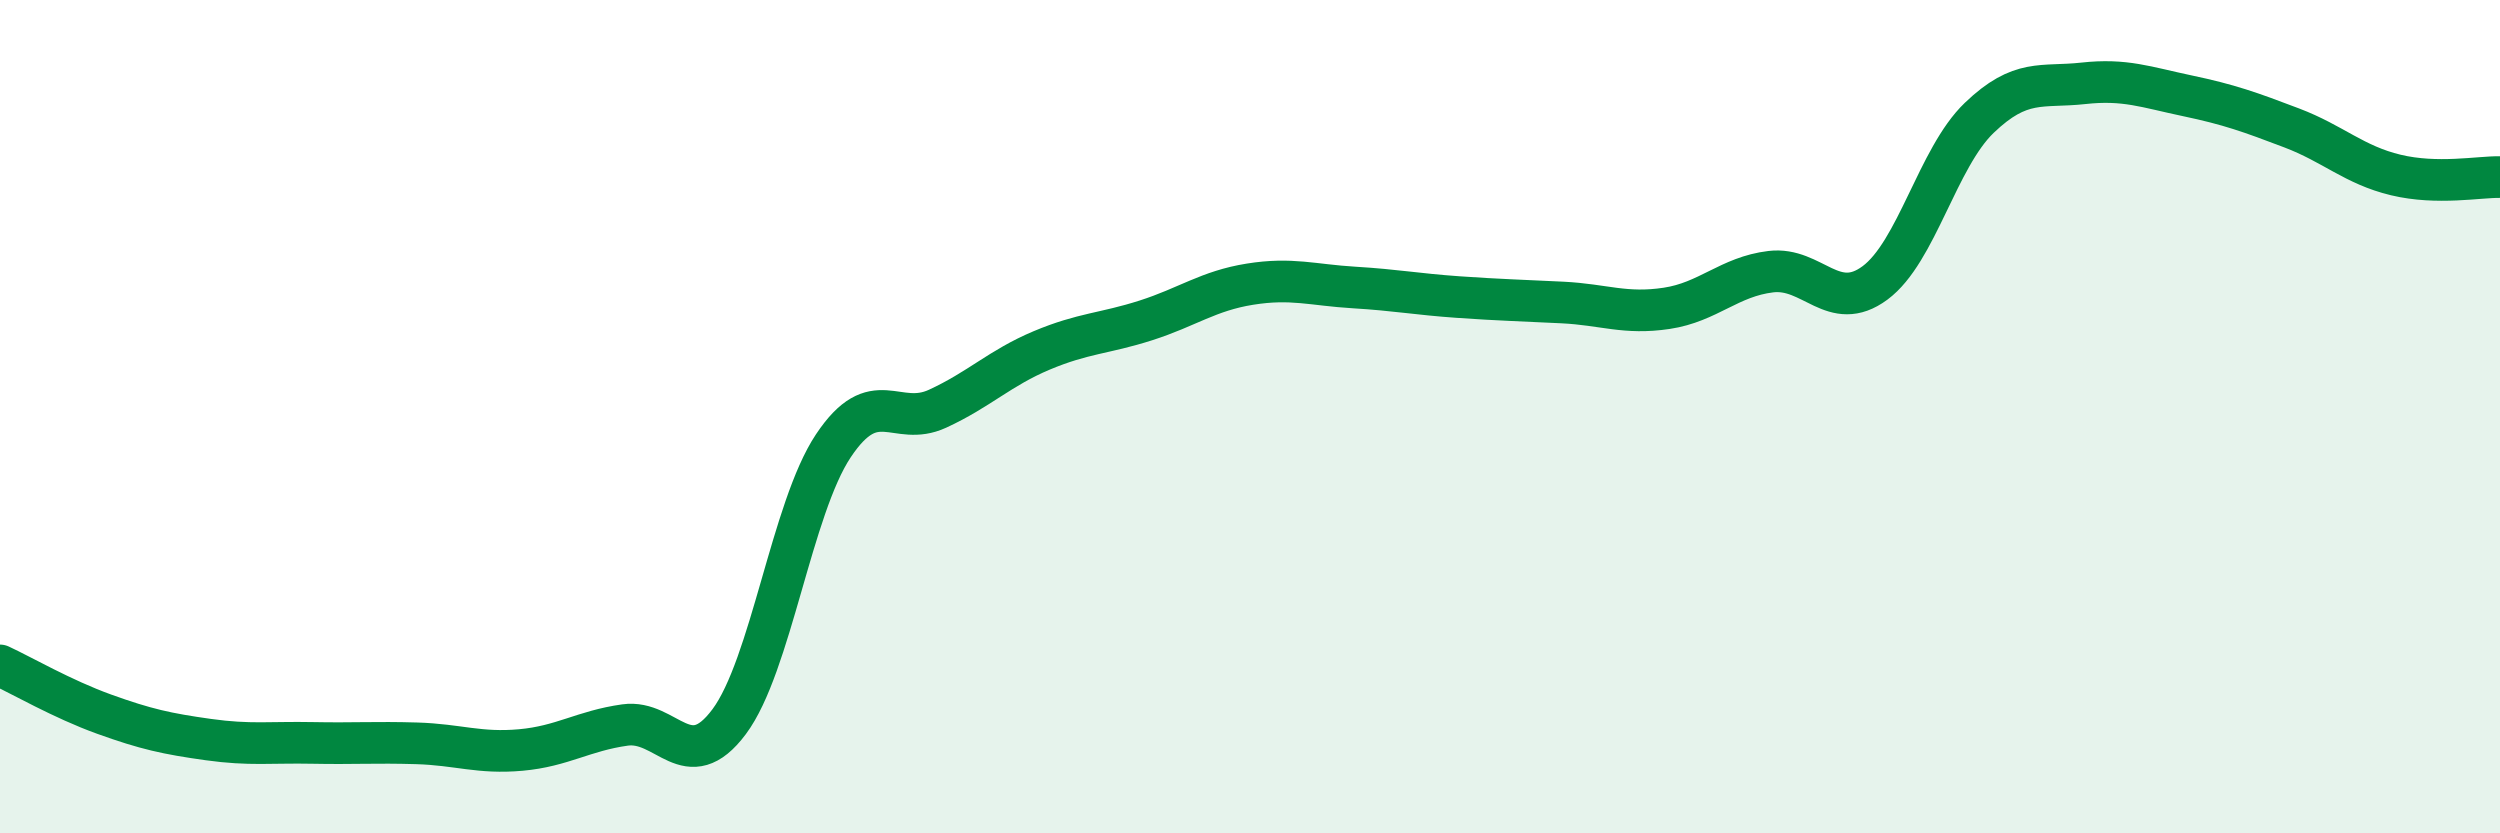 
    <svg width="60" height="20" viewBox="0 0 60 20" xmlns="http://www.w3.org/2000/svg">
      <path
        d="M 0,15.97 C 0.5,16.2 1.5,16.78 2.5,17.14 C 3.5,17.5 4,17.61 5,17.75 C 6,17.89 6.5,17.81 7.5,17.83 C 8.5,17.85 9,17.81 10,17.84 C 11,17.87 11.5,18.09 12.5,18 C 13.5,17.91 14,17.54 15,17.4 C 16,17.26 16.5,18.66 17.5,17.32 C 18.5,15.98 19,12.2 20,10.7 C 21,9.2 21.5,10.27 22.5,9.81 C 23.5,9.35 24,8.83 25,8.41 C 26,7.99 26.5,8.01 27.5,7.69 C 28.5,7.37 29,6.98 30,6.82 C 31,6.66 31.5,6.84 32.5,6.9 C 33.5,6.96 34,7.06 35,7.13 C 36,7.2 36.5,7.21 37.5,7.26 C 38.5,7.31 39,7.55 40,7.4 C 41,7.25 41.5,6.64 42.5,6.52 C 43.5,6.4 44,7.53 45,6.79 C 46,6.05 46.5,3.79 47.5,2.83 C 48.5,1.87 49,2.11 50,2 C 51,1.89 51.5,2.09 52.5,2.3 C 53.5,2.51 54,2.69 55,3.07 C 56,3.45 56.5,3.96 57.5,4.2 C 58.5,4.44 59.5,4.24 60,4.25L60 20L0 20Z"
        fill="#008740"
        opacity="0.1"
        stroke-linecap="round"
        stroke-linejoin="round"
      />
      <path
        d="M 0,15.97 C 0.5,16.2 1.5,16.78 2.5,17.14 C 3.5,17.5 4,17.61 5,17.75 C 6,17.89 6.5,17.81 7.5,17.83 C 8.5,17.85 9,17.81 10,17.84 C 11,17.87 11.5,18.09 12.5,18 C 13.5,17.91 14,17.54 15,17.4 C 16,17.26 16.5,18.66 17.5,17.32 C 18.5,15.98 19,12.2 20,10.7 C 21,9.2 21.5,10.27 22.5,9.81 C 23.5,9.35 24,8.83 25,8.41 C 26,7.99 26.5,8.01 27.5,7.69 C 28.5,7.37 29,6.98 30,6.82 C 31,6.66 31.5,6.84 32.5,6.9 C 33.5,6.96 34,7.06 35,7.13 C 36,7.2 36.5,7.21 37.5,7.26 C 38.5,7.31 39,7.55 40,7.4 C 41,7.25 41.5,6.64 42.5,6.52 C 43.5,6.4 44,7.53 45,6.79 C 46,6.05 46.5,3.79 47.5,2.83 C 48.5,1.87 49,2.11 50,2 C 51,1.89 51.5,2.09 52.5,2.3 C 53.5,2.51 54,2.69 55,3.07 C 56,3.45 56.5,3.96 57.5,4.2 C 58.5,4.44 59.5,4.24 60,4.25"
        stroke="#008740"
        stroke-width="1"
        fill="none"
        stroke-linecap="round"
        stroke-linejoin="round"
      />
    </svg>
  